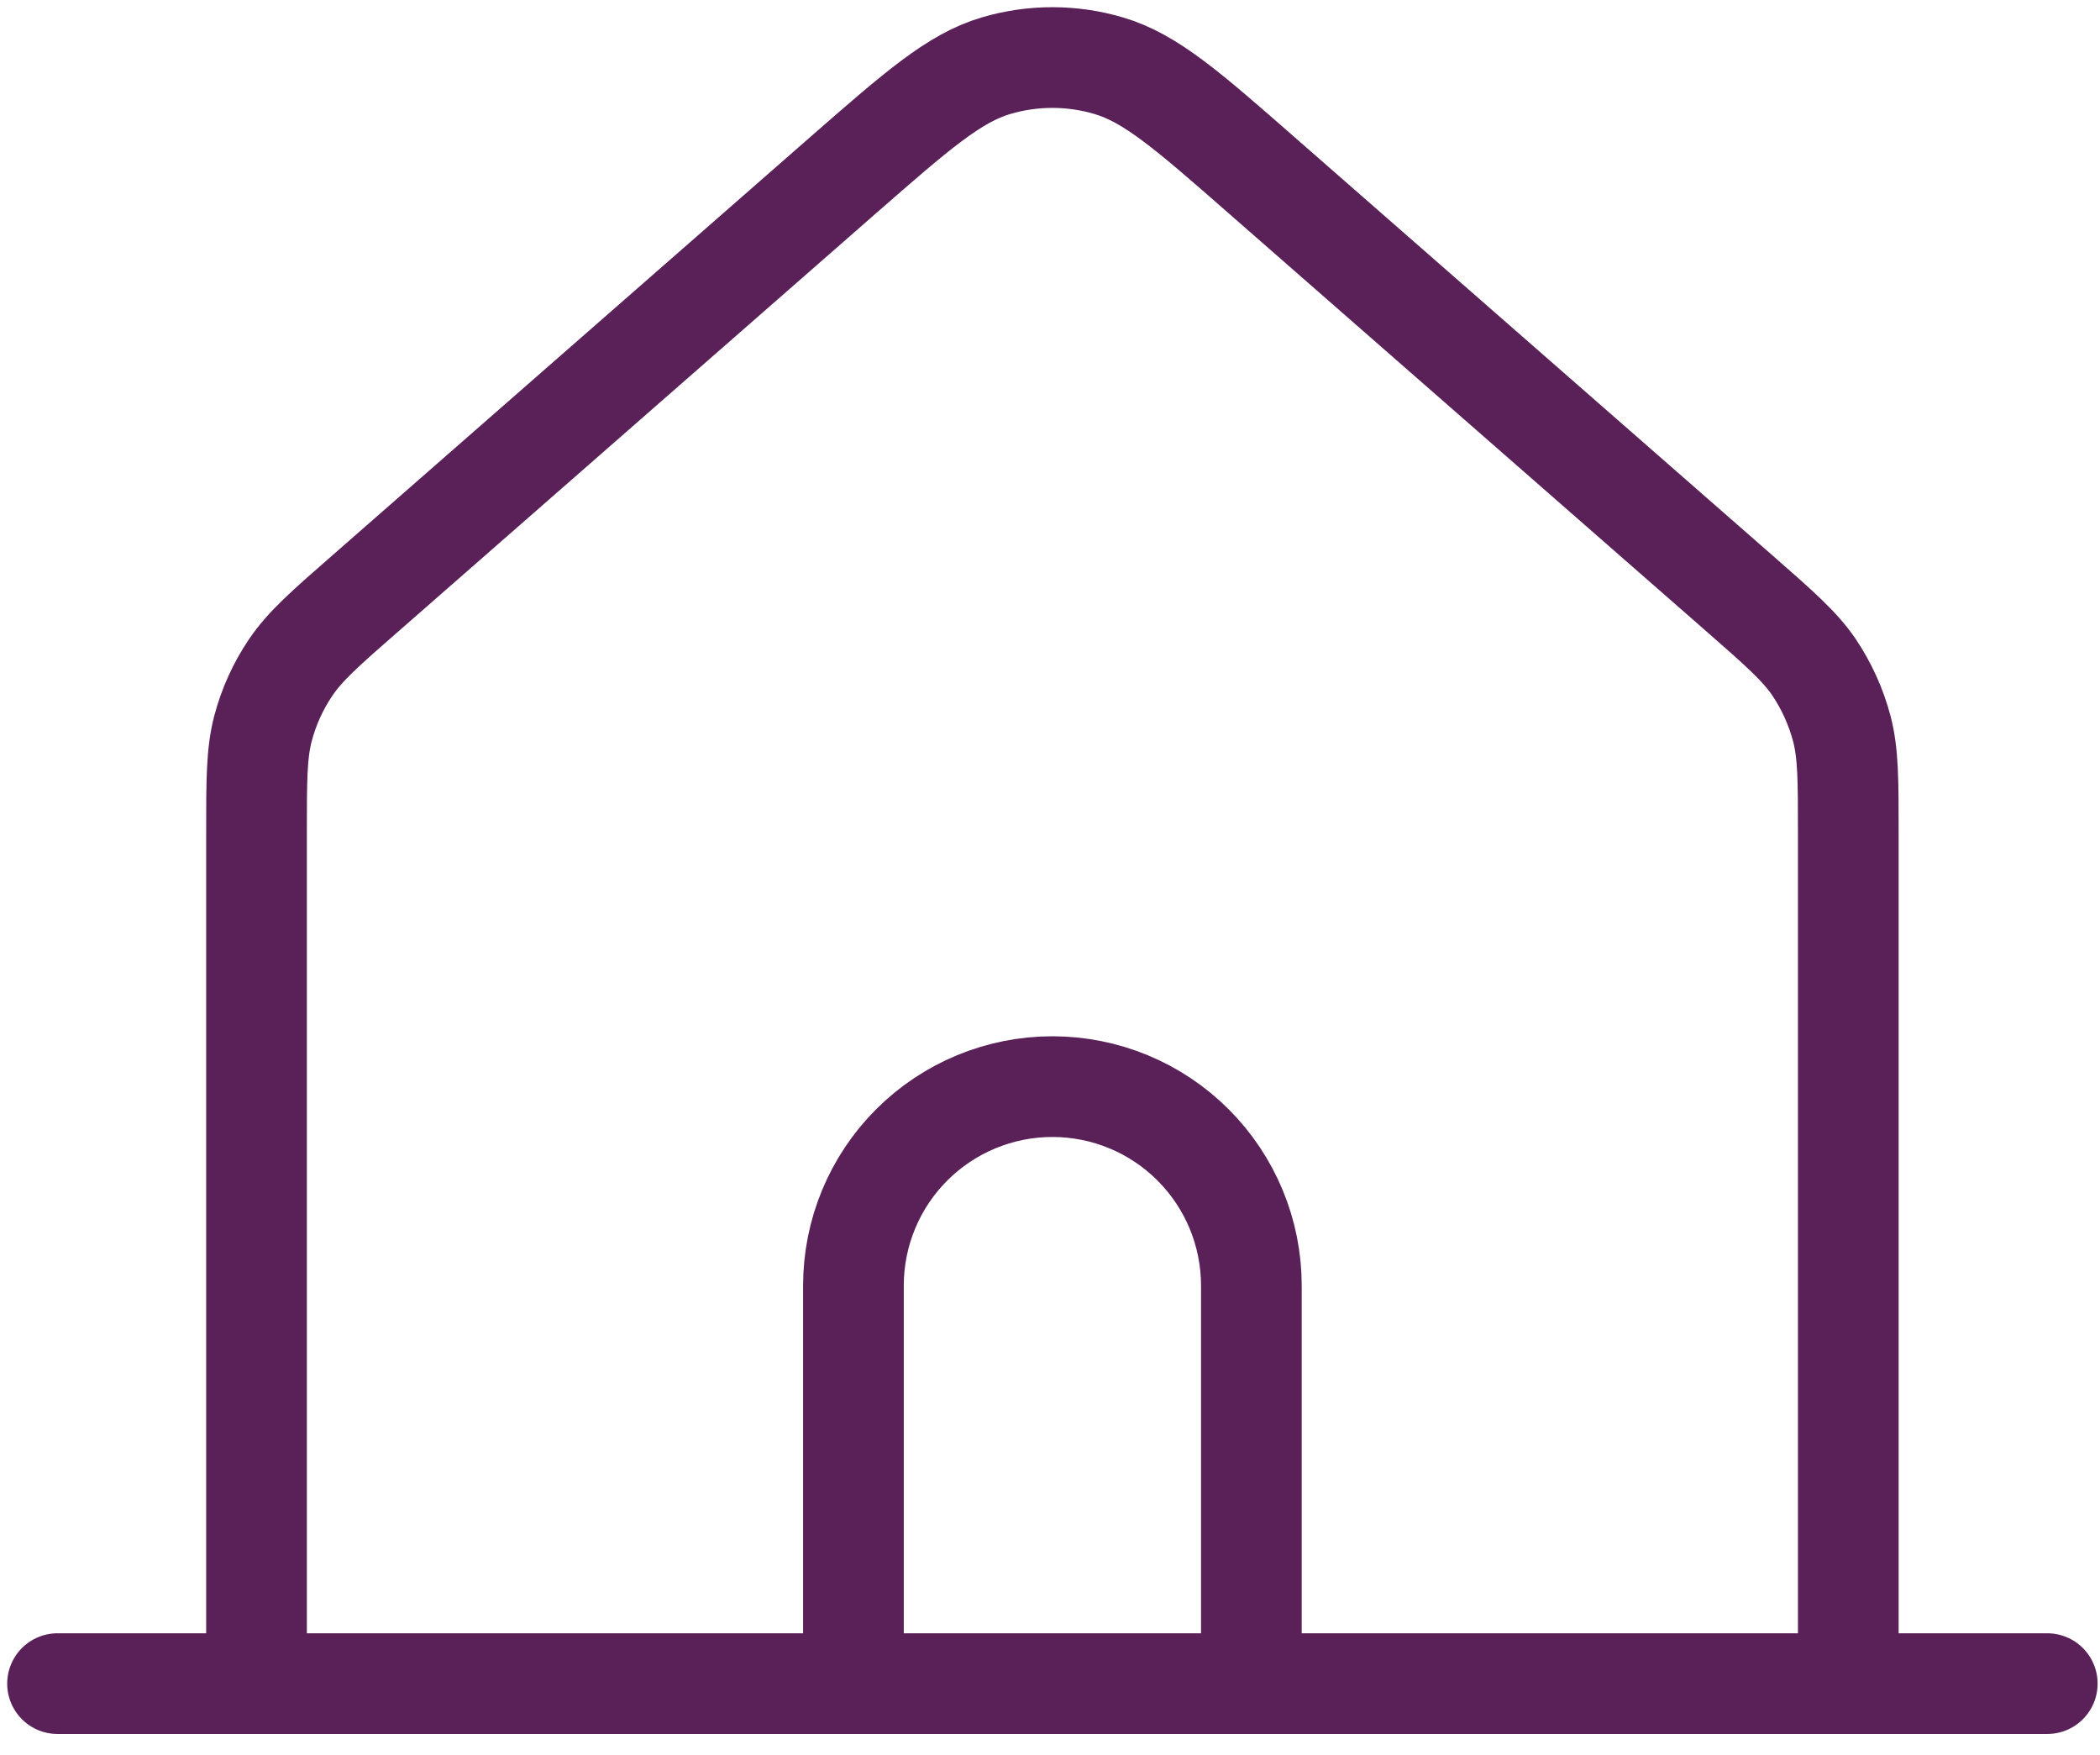 <?xml version="1.0" encoding="UTF-8"?> <svg xmlns="http://www.w3.org/2000/svg" width="73" height="61" viewBox="0 0 73 61" fill="none"><path d="M2 58.518H8.917M8.917 58.518H29.667M8.917 58.518V28.956C8.917 27.109 8.917 26.186 9.141 25.325C9.341 24.564 9.668 23.842 10.11 23.191C10.611 22.454 11.306 21.842 12.697 20.628L29.3 6.096C31.88 3.842 33.17 2.714 34.619 2.285C35.899 1.905 37.265 1.905 38.544 2.285C39.997 2.714 41.29 3.842 43.87 6.103L60.47 20.628C61.86 21.846 62.555 22.454 63.057 23.188C63.499 23.849 63.822 24.562 64.025 25.325C64.25 26.186 64.25 27.109 64.25 28.956V58.518M29.667 58.518H43.5M29.667 58.518V44.684C29.667 42.85 30.395 41.091 31.692 39.794C32.99 38.496 34.749 37.768 36.583 37.768C38.418 37.768 40.177 38.496 41.474 39.794C42.771 41.091 43.5 42.85 43.5 44.684V58.518M64.25 58.518H43.5M64.25 58.518H71.167" stroke="#5A2158" stroke-width="3.5" stroke-linecap="round" stroke-linejoin="round"></path></svg> 